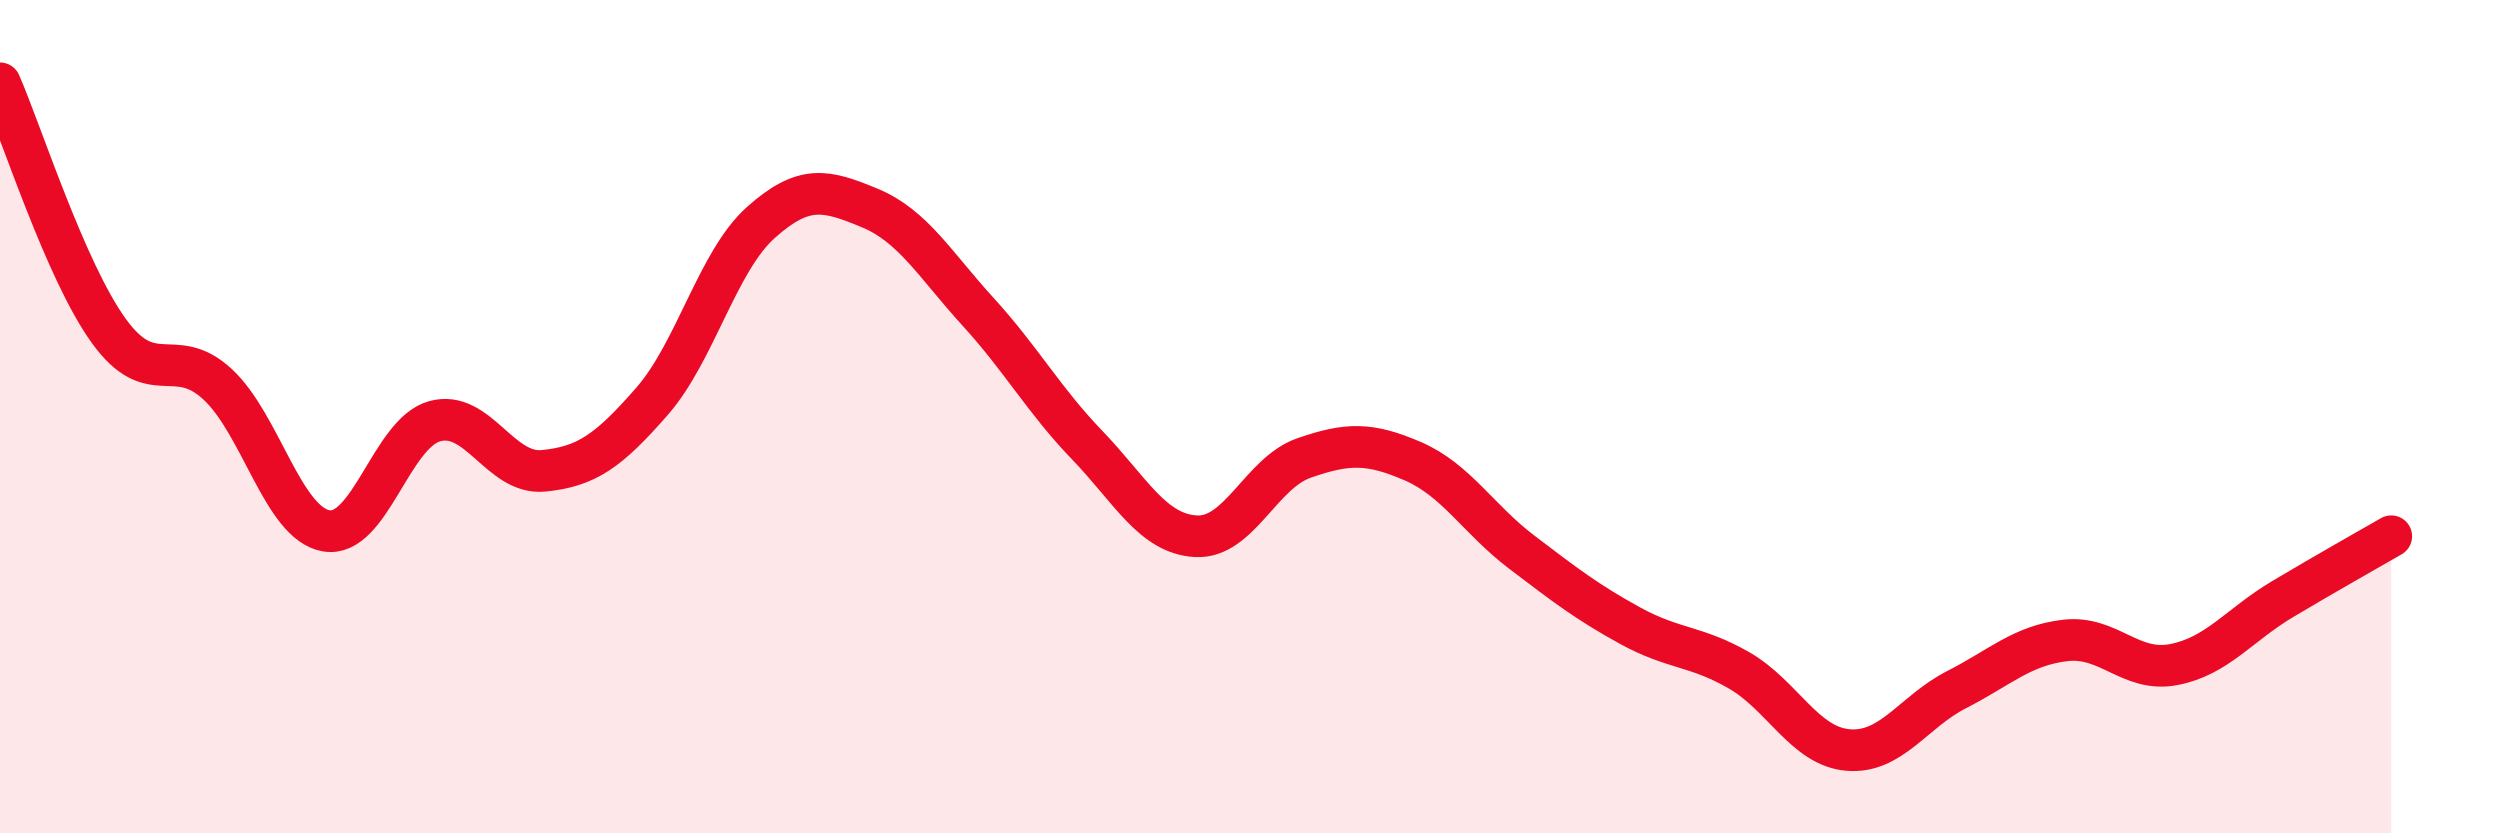 
    <svg width="60" height="20" viewBox="0 0 60 20" xmlns="http://www.w3.org/2000/svg">
      <path
        d="M 0,2 C 0.52,3.19 1.57,6.5 2.61,7.94 C 3.65,9.38 4.18,8.26 5.22,9.22 C 6.26,10.18 6.79,12.56 7.83,12.74 C 8.87,12.92 9.39,10.4 10.43,10.11 C 11.47,9.82 12,11.4 13.04,11.3 C 14.08,11.2 14.61,10.82 15.65,9.63 C 16.69,8.44 17.22,6.27 18.26,5.34 C 19.3,4.41 19.83,4.56 20.87,4.99 C 21.91,5.42 22.44,6.35 23.48,7.49 C 24.52,8.63 25.05,9.6 26.09,10.68 C 27.13,11.76 27.66,12.81 28.7,12.87 C 29.74,12.93 30.26,11.35 31.3,10.99 C 32.34,10.63 32.87,10.62 33.91,11.07 C 34.95,11.52 35.48,12.46 36.52,13.25 C 37.56,14.04 38.09,14.45 39.13,15.02 C 40.17,15.59 40.7,15.49 41.74,16.09 C 42.78,16.69 43.31,17.91 44.35,18 C 45.39,18.09 45.92,17.08 46.96,16.55 C 48,16.02 48.53,15.49 49.57,15.37 C 50.61,15.25 51.13,16.15 52.17,15.95 C 53.21,15.75 53.74,15 54.78,14.38 C 55.82,13.76 56.87,13.17 57.39,12.87L57.39 20L0 20Z"
        fill="#EB0A25"
        opacity="0.1"
        stroke-linecap="round"
        stroke-linejoin="round"
      />
      <path
        d="M 0,2 C 0.52,3.19 1.57,6.5 2.61,7.94 C 3.65,9.38 4.18,8.26 5.22,9.22 C 6.26,10.18 6.79,12.56 7.83,12.74 C 8.87,12.92 9.39,10.4 10.43,10.11 C 11.47,9.82 12,11.4 13.04,11.3 C 14.08,11.2 14.61,10.82 15.65,9.63 C 16.69,8.44 17.22,6.27 18.26,5.34 C 19.3,4.41 19.83,4.56 20.87,4.99 C 21.91,5.42 22.44,6.35 23.48,7.49 C 24.52,8.63 25.05,9.6 26.09,10.68 C 27.13,11.76 27.66,12.81 28.7,12.87 C 29.74,12.93 30.26,11.35 31.3,10.99 C 32.34,10.63 32.87,10.62 33.91,11.07 C 34.95,11.52 35.48,12.46 36.52,13.25 C 37.56,14.04 38.09,14.45 39.13,15.02 C 40.17,15.59 40.7,15.49 41.74,16.09 C 42.78,16.69 43.31,17.91 44.35,18 C 45.39,18.09 45.92,17.08 46.96,16.55 C 48,16.02 48.53,15.49 49.57,15.37 C 50.61,15.25 51.13,16.15 52.17,15.95 C 53.21,15.75 53.74,15 54.78,14.38 C 55.82,13.76 56.87,13.17 57.39,12.87"
        stroke="#EB0A25"
        stroke-width="1"
        fill="none"
        stroke-linecap="round"
        stroke-linejoin="round"
      />
    </svg>
  